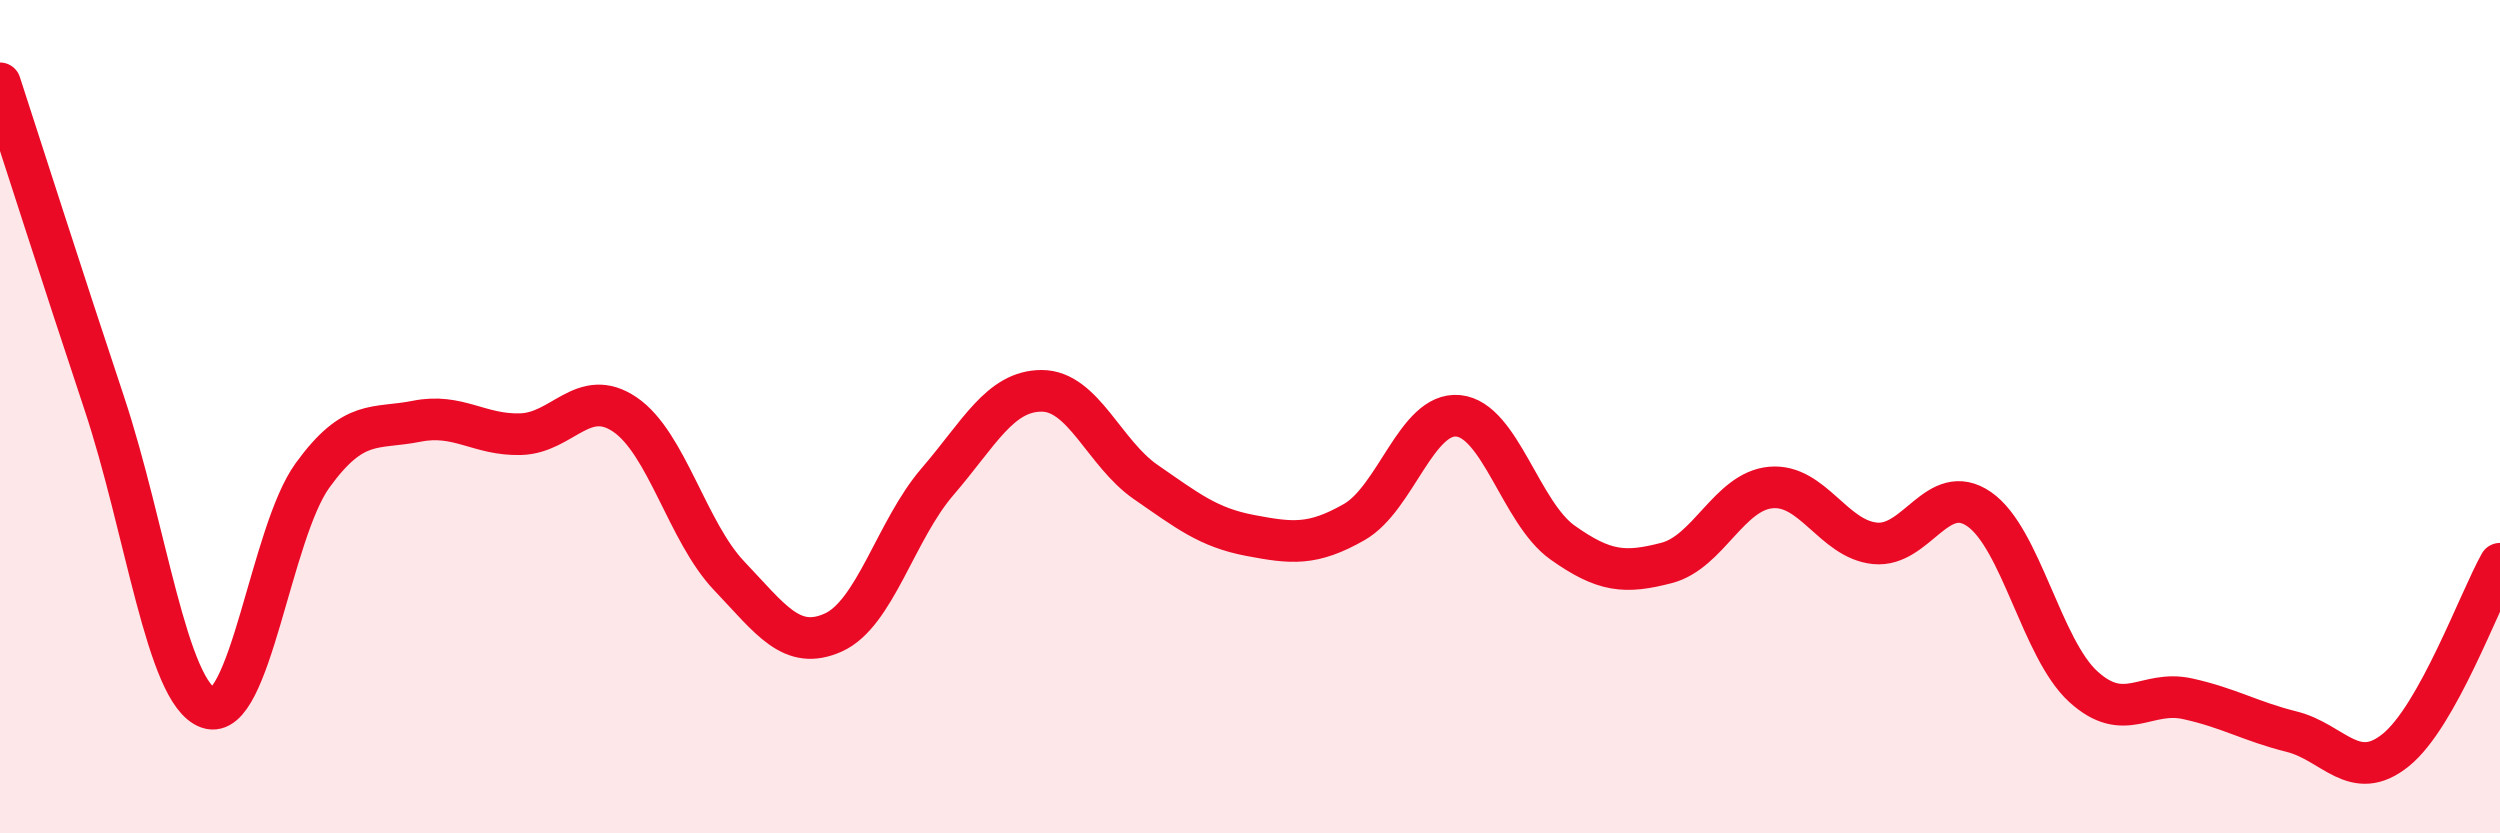 
    <svg width="60" height="20" viewBox="0 0 60 20" xmlns="http://www.w3.org/2000/svg">
      <path
        d="M 0,2 C 0.5,3.53 1.5,6.67 2.5,9.67 C 3.5,12.67 4,16.64 5,16.99 C 6,17.34 6.5,12.79 7.5,11.41 C 8.5,10.03 9,10.31 10,10.11 C 11,9.91 11.5,10.45 12.5,10.42 C 13.5,10.39 14,9.27 15,9.95 C 16,10.63 16.5,12.77 17.5,13.82 C 18.5,14.87 19,15.63 20,15.18 C 21,14.73 21.5,12.72 22.5,11.56 C 23.5,10.4 24,9.38 25,9.38 C 26,9.38 26.5,10.88 27.5,11.57 C 28.5,12.26 29,12.66 30,12.85 C 31,13.04 31.5,13.1 32.5,12.53 C 33.5,11.96 34,9.88 35,9.98 C 36,10.08 36.5,12.31 37.5,13.02 C 38.5,13.73 39,13.77 40,13.51 C 41,13.25 41.5,11.79 42.5,11.7 C 43.5,11.61 44,12.94 45,13.04 C 46,13.14 46.5,11.53 47.5,12.22 C 48.5,12.91 49,15.57 50,16.48 C 51,17.39 51.5,16.55 52.5,16.77 C 53.5,16.99 54,17.31 55,17.56 C 56,17.81 56.5,18.81 57.5,18 C 58.5,17.19 59.5,14.42 60,13.53L60 20L0 20Z"
        fill="#EB0A25"
        opacity="0.1"
        stroke-linecap="round"
        stroke-linejoin="round"
      />
      <path
        d="M 0,2 C 0.5,3.53 1.5,6.67 2.5,9.67 C 3.5,12.67 4,16.64 5,16.99 C 6,17.34 6.5,12.79 7.5,11.41 C 8.5,10.03 9,10.31 10,10.11 C 11,9.91 11.5,10.45 12.5,10.42 C 13.5,10.39 14,9.27 15,9.95 C 16,10.63 16.5,12.77 17.5,13.82 C 18.5,14.87 19,15.63 20,15.18 C 21,14.73 21.5,12.72 22.5,11.56 C 23.5,10.4 24,9.38 25,9.38 C 26,9.38 26.5,10.88 27.5,11.57 C 28.5,12.26 29,12.66 30,12.85 C 31,13.04 31.5,13.1 32.5,12.53 C 33.5,11.96 34,9.88 35,9.98 C 36,10.08 36.5,12.31 37.5,13.02 C 38.5,13.73 39,13.77 40,13.51 C 41,13.25 41.5,11.79 42.5,11.7 C 43.5,11.61 44,12.94 45,13.04 C 46,13.14 46.5,11.53 47.5,12.22 C 48.5,12.91 49,15.57 50,16.48 C 51,17.39 51.5,16.55 52.5,16.77 C 53.5,16.99 54,17.31 55,17.56 C 56,17.81 56.5,18.81 57.5,18 C 58.5,17.19 59.5,14.42 60,13.53"
        stroke="#EB0A25"
        stroke-width="1"
        fill="none"
        stroke-linecap="round"
        stroke-linejoin="round"
      />
    </svg>
  